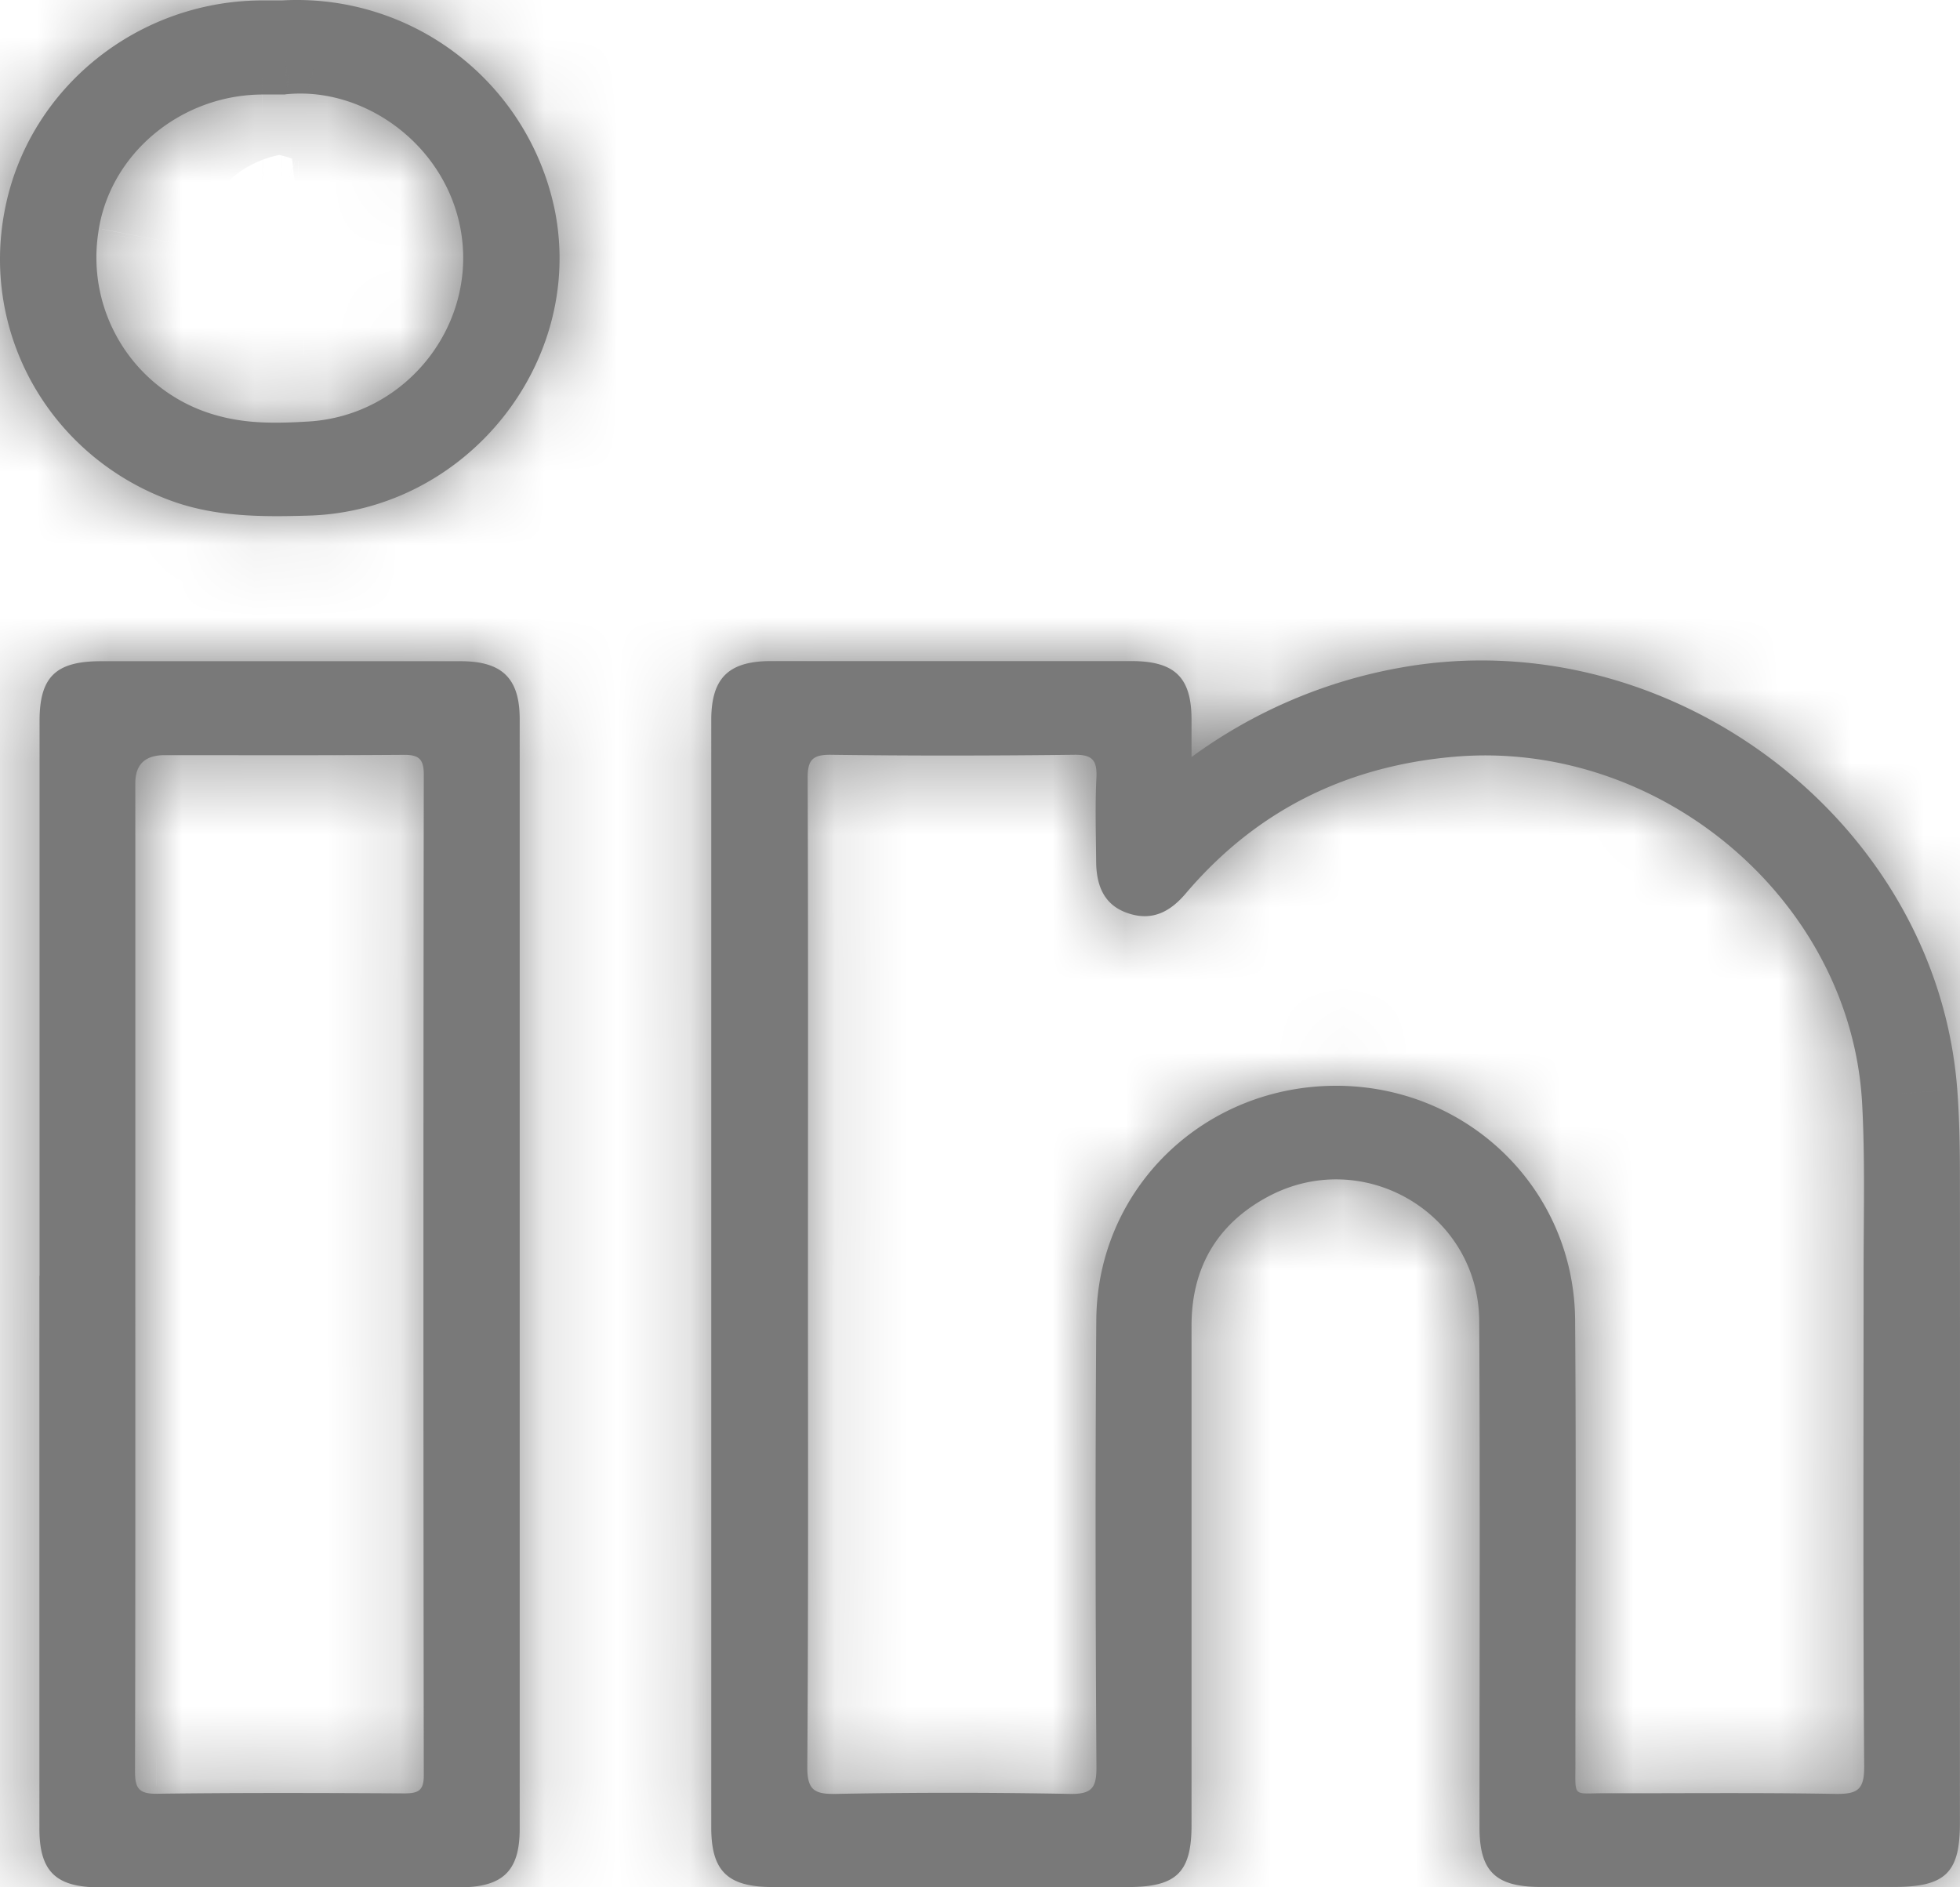 <svg xmlns="http://www.w3.org/2000/svg" width="27" height="26" fill="none"><mask id="a" fill="#fff"><path d="M16.416 10.428a6.915 6.915 0 0 1 2.876-1.23c3.71-.668 7.389 2.113 7.67 5.81.03.393.037.79.037 1.185.002 2.974 0 5.95 0 8.922 0 .687-.201.88-.91.88h-4.865c-.622 0-.843-.214-.843-.82 0-2.324.009-4.65-.004-6.974-.009-1.487-1.6-2.42-2.915-1.713-.701.377-1.048.983-1.048 1.773v6.881c0 .652-.206.854-.873.854h-4.896c-.621 0-.847-.217-.847-.82V9.92c0-.581.239-.813.825-.813h4.96c.6 0 .829.223.831.802v.515l.002.004Zm-5.286 7.118c0 2.264.007 4.528-.009 6.792-.002.32.094.381.395.375a85.89 85.89 0 0 1 3.222 0c.312.006.368-.092.366-.375-.013-2.051-.017-4.1-.002-6.152.013-1.819 1.492-3.24 3.328-3.228 1.802.013 3.255 1.43 3.268 3.228.015 2.041.004 4.082.004 6.122 0 .46-.039.396.39.396 1.063.002 2.129-.01 3.192.009.301.004.398-.054.396-.375-.017-2.275-.008-4.547-.008-6.822 0-.772.021-1.545-.02-2.313-.152-2.802-2.79-5.028-5.63-4.777-1.494.132-2.727.751-3.688 1.883-.21.247-.455.383-.786.275-.301-.098-.446-.328-.448-.72-.003-.385-.016-.772.004-1.157.01-.236-.059-.313-.308-.309-1.115.013-2.232.015-3.348 0-.264-.004-.324.08-.322.326.008 2.275.004 4.547.004 6.822ZM.545 17.576V9.93c0-.604.223-.821.843-.821h4.959c.57 0 .812.236.812.796v15.29c0 .582-.232.805-.832.805H1.368c-.6 0-.825-.22-.825-.809v-7.615h.002Zm1.319.002c0 2.272.002 4.545-.004 6.82 0 .223.039.317.3.313 1.138-.015 2.272-.011 3.41-.005.19 0 .268-.036.268-.247a4876.57 4876.57 0 0 1 0-13.79c0-.217-.072-.273-.284-.27-1.094.008-2.19.004-3.285.004-.27 0-.405.128-.405.385v6.79ZM3.882.006a3.626 3.626 0 0 1 3.766 2.917c.399 2.09-1.234 4.116-3.395 4.18-.641.019-1.28.02-1.897-.205C.7 6.294-.267 4.613.065 2.898.387 1.21 1.914-.015 3.665.006h.217Zm.046 1.296h-.312c-1.135.004-2.116.83-2.263 1.909a2.257 2.257 0 0 0 1.663 2.52c.405.11.821.101 1.23.076 1.375-.081 2.36-1.37 2.09-2.694-.234-1.145-1.34-1.928-2.408-1.813v.002Z"/></mask><path fill="#797979" d="M16.416 10.428a6.915 6.915 0 0 1 2.876-1.23c3.71-.668 7.389 2.113 7.67 5.81.03.393.037.79.037 1.185.002 2.974 0 5.95 0 8.922 0 .687-.201.88-.91.88h-4.865c-.622 0-.843-.214-.843-.82 0-2.324.009-4.65-.004-6.974-.009-1.487-1.6-2.42-2.915-1.713-.701.377-1.048.983-1.048 1.773v6.881c0 .652-.206.854-.873.854h-4.896c-.621 0-.847-.217-.847-.82V9.92c0-.581.239-.813.825-.813h4.96c.6 0 .829.223.831.802v.515l.002.004Zm-5.286 7.118c0 2.264.007 4.528-.009 6.792-.002.32.094.381.395.375a85.89 85.89 0 0 1 3.222 0c.312.006.368-.092.366-.375-.013-2.051-.017-4.1-.002-6.152.013-1.819 1.492-3.24 3.328-3.228 1.802.013 3.255 1.43 3.268 3.228.015 2.041.004 4.082.004 6.122 0 .46-.039.396.39.396 1.063.002 2.129-.01 3.192.009.301.004.398-.054.396-.375-.017-2.275-.008-4.547-.008-6.822 0-.772.021-1.545-.02-2.313-.152-2.802-2.79-5.028-5.63-4.777-1.494.132-2.727.751-3.688 1.883-.21.247-.455.383-.786.275-.301-.098-.446-.328-.448-.72-.003-.385-.016-.772.004-1.157.01-.236-.059-.313-.308-.309-1.115.013-2.232.015-3.348 0-.264-.004-.324.08-.322.326.008 2.275.004 4.547.004 6.822ZM.545 17.576V9.93c0-.604.223-.821.843-.821h4.959c.57 0 .812.236.812.796v15.29c0 .582-.232.805-.832.805H1.368c-.6 0-.825-.22-.825-.809v-7.615h.002Zm1.319.002c0 2.272.002 4.545-.004 6.82 0 .223.039.317.3.313 1.138-.015 2.272-.011 3.41-.005.19 0 .268-.036.268-.247a4876.57 4876.57 0 0 1 0-13.79c0-.217-.072-.273-.284-.27-1.094.008-2.19.004-3.285.004-.27 0-.405.128-.405.385v6.79ZM3.882.006a3.626 3.626 0 0 1 3.766 2.917c.399 2.09-1.234 4.116-3.395 4.18-.641.019-1.28.02-1.897-.205C.7 6.294-.267 4.613.065 2.898.387 1.21 1.914-.015 3.665.006h.217Zm.046 1.296h-.312c-1.135.004-2.116.83-2.263 1.909a2.257 2.257 0 0 0 1.663 2.52c.405.11.821.101 1.23.076 1.375-.081 2.36-1.37 2.09-2.694-.234-1.145-1.34-1.928-2.408-1.813v.002Z"/><path fill="#797979" d="m16.416 10.428-4.457 2.267 2.647 5.203 4.735-3.414-2.925-4.056Zm2.876-1.23-.886-4.92H18.4l.892 4.92Zm7.67 5.81-4.985.38v.003l4.985-.384ZM27 16.192h-5v.003l5-.003ZM20.377 18.2l5-.028-5 .028Zm-2.915-1.713 2.365 4.406.002-.001-2.367-4.405ZM16.414 9.91h5V9.89l-5 .019Zm0 .515h-5v1.198l.543 1.069 4.457-2.267Zm-5.293 13.914 5 .034-5-.034Zm.395.375-.09-5h-.016l.106 5Zm3.222 0 .102-5h-.003l-.1 5Zm.366-.375-5 .032v.006l5-.038Zm-.002-6.152 5 .037-5-.037Zm3.328-3.228.035-5-.035 5Zm3.268 3.228-5 .037 5-.037Zm.394 6.518.01-5h-.01v5Zm3.192.009-.09 4.999h.02l.07-5Zm.396-.375 5-.034V24.3l-5 .038Zm-.028-9.135 4.993-.267v-.003l-4.993.27Zm-5.63-4.777.44 4.98-.44-4.98Zm-3.688 1.883 3.808 3.24.003-.003-3.811-3.237Zm-.786.275 1.556-4.752-.01-.003-1.546 4.755Zm-.448-.72 5-.027-5 .027Zm.004-1.157 4.994.253v-.024l-4.994-.23Zm-.308-.309.058 5h.028l-.086-5Zm-3.348 0-.08 5h.014l.066-5Zm-.322.326 5-.02v-.024l-5 .044ZM.546 17.576v5h5v-5h-5Zm-.003 0v-5h-5v5h5Zm1.317 6.822-5-.015v.015h5Zm.3.313-.065-5H2.08l.082 5Zm3.41-.005-.029 5h.028v-5Zm.268-.247h5v-.007l-5 .007Zm0-13.79 5 .007v-.007h-5Zm-.284-.27.039 5h.011l-.05-5ZM3.882.005v5h.144l.144-.008L3.882.006Zm3.766 2.917 4.912-.936-4.912.936Zm-3.395 4.18-.148-4.998h-.002l.15 4.998Zm-1.897-.205 1.716-4.696-1.716 4.696Zm-2.291-4 4.909.948.002-.009-4.911-.94Zm3.6-2.892-.06 5h.06v-5Zm.263 1.296v5h5v-5h-5Zm-.312 0v-5h-.019l.02 5ZM1.353 3.211l4.953.684.001-.008-4.954-.676Zm1.663 2.52L4.334.906 4.33.906 3.016 5.73Zm1.23.076L3.953.815h-.01l-.008.001.311 4.99Zm2.09-2.694-4.899 1v.002l4.899-1.002ZM3.928 1.3l-.535-4.971-4.465.48V1.3h5Zm15.413 13.184c.297-.215.542-.311.843-.366L18.4 4.278c-1.765.32-3.4 1.007-4.908 2.095l5.849 8.11Zm.837-.365c.358-.064.809.025 1.217.334.408.309.562.672.582.934l9.97-.76c-.514-6.753-7.018-11.525-13.541-10.35l1.772 9.842Zm1.799 1.272c.016.203.022.451.022.802h10c0-.438-.006-.985-.051-1.57l-9.971.768Zm.022.805c.002 2.973 0 5.941 0 8.919h10c0-2.968.002-5.95 0-8.926l-10 .007Zm0 8.919c0-.021-.004-.36.12-.834.139-.536.468-1.34 1.215-2.062a4.422 4.422 0 0 1 2.012-1.122c.437-.107.742-.101.744-.101v10c.424 0 2.512.04 4.196-1.59C32.025 27.726 32 25.58 32 25.116h-10Zm4.09-4.12H21.224v10H26.09v-10Zm-4.865 0c.015 0 1.513-.052 2.835 1.237 1.358 1.323 1.322 2.87 1.322 2.942h-10c0 .679.075 2.636 1.699 4.22 1.588 1.547 3.507 1.602 4.144 1.602v-10Zm4.157 4.18c0-2.3.009-4.66-.004-7.002l-10 .056c.013 2.306.004 4.597.004 6.945h10Zm-.004-7.003c-.031-5.322-5.706-8.547-10.282-6.088l4.734 8.809c-1.946 1.046-4.438-.315-4.452-2.663l10-.058Zm-10.28-6.089c-2.384 1.28-3.683 3.616-3.683 6.178h10c0 .35-.083.903-.426 1.488a3.054 3.054 0 0 1-1.161 1.145l-4.73-8.811Zm-3.683 6.178V25.142h10V18.262h-10Zm0 6.881c0-.054-.001-.406.129-.89a4.448 4.448 0 0 1 1.188-2.012 4.43 4.43 0 0 1 1.981-1.128c.459-.118.788-.116.83-.116v10c.508 0 2.535.003 4.183-1.61 1.681-1.645 1.689-3.708 1.689-4.244h-10Zm4.127-4.146H10.645v10H15.542v-10Zm-4.896 0c.029 0 1.506-.048 2.819 1.221 1.36 1.314 1.334 2.855 1.334 2.96h-10c0 .706.088 2.657 1.715 4.23 1.581 1.528 3.482 1.589 4.132 1.589v-10Zm4.153 4.18V9.92h-10V25.178h10Zm0-15.256c0 .23-.02 1.681-1.303 2.942-1.261 1.24-2.683 1.245-2.871 1.245v-10c-.776 0-2.61.121-4.138 1.622-1.548 1.522-1.688 3.38-1.688 4.19h10Zm-4.175 4.187H15.583v-10H10.623v10Zm4.96 0c-.116 0-1.552.02-2.836-1.221-1.323-1.279-1.332-2.771-1.333-2.958l10-.038c-.003-.766-.128-2.659-1.717-4.194-1.548-1.497-3.399-1.59-4.114-1.59v10Zm-4.169-4.198V10.424h10V9.909h-10Zm.543 2.781.002.005 8.914-4.533-.002-.005-8.914 4.534ZM6.13 17.547c0 2.283.007 4.517-.008 6.759l10 .067c.015-2.287.008-4.581.008-6.826h-10Zm-.008 6.758c-.002.223-.095 2.426 1.756 4.076 1.692 1.508 3.733 1.332 3.744 1.332l-.212-9.998c.043-.001.396-.012.863.078a4.757 4.757 0 0 1 2.259 1.123 4.779 4.779 0 0 1 1.443 2.343c.149.564.147 1.002.146 1.114l-10-.068Zm5.483 5.408a80.547 80.547 0 0 1 3.034 0l.198-9.998a90.597 90.597 0 0 0-3.41 0l.178 9.998Zm3.03 0c.269.005 2.472.111 4.131-1.746a5.238 5.238 0 0 0 1.227-2.462 5.857 5.857 0 0 0 .11-1.204l-9.999.076c0-.04-.007-.387.086-.847.1-.497.367-1.384 1.12-2.227a4.786 4.786 0 0 1 2.365-1.446 4.317 4.317 0 0 1 1.165-.142l-.204 9.998Zm5.469-5.405a443.8 443.8 0 0 1-.002-6.084l-10-.073c-.016 2.082-.011 4.155.002 6.22l10-.064Zm-.002-6.085c-.008 1.032-.873 1.742-1.707 1.736l.07-10c-4.506-.03-8.33 3.522-8.363 8.193l10 .071Zm-1.707 1.736a1.744 1.744 0 0 1-1.697-1.735l10-.073c-.034-4.606-3.773-8.16-8.233-8.191l-.07 10Zm-1.697-1.734c.015 2.016.004 4.008.004 6.084h10c0-2.004.011-4.094-.004-6.159l-10 .075Zm.004 6.084v.122c0 .041-.002.206.007.393.009.16.036.616.19 1.165.17.608.55 1.517 1.4 2.322a5.09 5.09 0 0 0 2.348 1.26 5.328 5.328 0 0 0 1.411.135h.034v-10l-.246.002c-.073.002.01-.001.11.001.077.002.466.008.957.122a4.91 4.91 0 0 1 2.26 1.217 4.91 4.91 0 0 1 1.353 2.236c.144.512.165.92.17 1.022.006.11.006.367.006.003h-10Zm5.38 5.396c1.16.002 2.098-.01 3.112.008l.18-9.999c-1.113-.02-2.306-.007-3.272-.009l-.02 10Zm3.131.008c.18.003.644.006 1.197-.1.59-.112 1.561-.4 2.478-1.201 1.884-1.649 1.794-3.873 1.792-4.107l-10 .068c0-.114-.002-.56.152-1.134a4.78 4.78 0 0 1 1.471-2.354 4.753 4.753 0 0 1 2.233-1.094c.45-.086.79-.077.819-.077l-.142 10ZM30.68 24.3c-.017-2.25-.008-4.484-.008-6.784h-10c0 2.25-.01 4.56.008 6.86l10-.076Zm-.008-6.784c0-.584.024-1.634-.027-2.58l-9.986.535c.032.59.013 1.085.013 2.045h10Zm-.027-2.583c-.31-5.737-5.516-9.978-11.063-9.488l.88 9.962c-.008 0 .001-.003.03.007a.386.386 0 0 1 .185.141.284.284 0 0 1-.017-.082l9.985-.54ZM19.582 5.445c-2.754.244-5.215 1.456-7.059 3.627l7.622 6.474a.651.651 0 0 1 .1-.097s.01-.006.04-.013a.997.997 0 0 1 .177-.03l-.88-9.96ZM12.526 9.07a4.106 4.106 0 0 1 1.61-1.134 4.38 4.38 0 0 1 2.968-.103l-3.112 9.503a5.62 5.62 0 0 0 3.845-.11 5.9 5.9 0 0 0 2.305-1.675l-7.616-6.481Zm4.568-1.24a4.409 4.409 0 0 1 2.357 1.855c.58.927.646 1.784.648 2.153l-10 .055c.005.76.145 1.928.873 3.093a5.592 5.592 0 0 0 3.03 2.354l3.092-9.51Zm3.005 4.007c-.003-.572-.012-.678-.002-.876l-9.987-.506c-.029.572-.011 1.24-.01 1.439l10-.057Zm0-.9c.011-.25.161-2.295-1.477-3.97C17 5.308 14.974 5.395 14.71 5.399l.17 9.999c-.013 0-1.88.123-3.408-1.439-1.544-1.578-1.365-3.467-1.364-3.481l9.99.458Zm-5.36-5.537c-1.084.012-2.159.014-3.224 0l-.133 9.999c1.165.016 2.325.013 3.472 0l-.115-10Zm-3.21 0c-.284-.005-2.363-.085-3.988 1.647-1.53 1.631-1.416 3.605-1.415 3.722l10-.088c0 .093.004.48-.109.982a4.793 4.793 0 0 1-1.183 2.226c-1.53 1.63-3.446 1.51-3.466 1.51l.161-9.999Zm-5.403 5.344c.008 2.262.004 4.515.004 6.803h10c0-2.262.005-4.554-.004-6.841l-10 .038Zm-.58 6.833V9.93h-10V17.576h10Zm0-7.646c0 .09.03 1.627-1.322 2.944-1.316 1.282-2.805 1.235-2.836 1.235v-10c-.652 0-2.561.061-4.144 1.603C-4.373 7.29-4.455 9.237-4.455 9.93h10ZM1.387 14.11H6.347v-10H1.387v10Zm4.959 0c-.256 0-1.642-.03-2.878-1.239-1.26-1.233-1.31-2.656-1.31-2.965h10c0-.87-.171-2.69-1.696-4.182-1.5-1.467-3.291-1.614-4.116-1.614v10ZM2.159 9.905V25.196h10V9.904h-10Zm0 15.29c0-.193.006-1.691 1.334-2.974C4.777 20.98 6.213 21 6.327 21v10c.714 0 2.566-.091 4.116-1.59 1.593-1.54 1.716-3.44 1.716-4.214h-10ZM6.327 21H1.368v10H6.328V21Zm-4.959 0c.09 0 1.56-.03 2.86 1.243 1.328 1.3 1.315 2.81 1.315 2.948h-10c0 .729.1 2.642 1.69 4.2C-1.203 30.92.68 31 1.369 31V21Zm4.175 4.191V17.576h-10V25.19h10Zm-5-2.615h.002v-10H.543v10Zm-3.679-4.998c0 2.279.002 4.54-.004 6.805l10 .029c.006-2.284.004-4.568.004-6.834h-10Zm-.004 6.82c0 .145 0 .575.1 1.091.106.548.373 1.47 1.117 2.359 1.602 1.915 3.787 1.868 4.165 1.862l-.163-9.999c.116-.002 2.15-.094 3.668 1.72a4.793 4.793 0 0 1 1.032 2.162c.084.437.08.77.08.805h-10Zm5.366 5.312c1.086-.014 2.18-.01 3.315-.004l.056-10a187.22 187.22 0 0 0-3.502.005l.131 10Zm3.343-.004c.155 0 .575-.002 1.084-.102a5.182 5.182 0 0 0 2.285-1.07c1.889-1.543 1.9-3.659 1.9-4.075h-10c0-.205-.029-2.197 1.774-3.67a4.82 4.82 0 0 1 2.118-.998c.44-.087.78-.085.84-.085v10Zm5.269-5.254c-.007-4.591-.007-9.185 0-13.776l-10-.014c-.007 4.6-.007 9.204 0 13.804l10-.014Zm0-13.783c0-.325.026-2.336-1.684-3.903-1.596-1.464-3.484-1.369-3.65-1.367l.1 10c-.119 0-.514.002-1.02-.113a4.816 4.816 0 0 1-2.187-1.149c-1.621-1.486-1.56-3.36-1.56-3.468h10Zm-5.323-5.27c-1.068.008-2.124.004-3.246.004v10c1.07 0 2.204.004 3.324-.005l-.078-10Zm-3.246.004c-.845 0-2.407.196-3.75 1.473-1.389 1.321-1.655 2.947-1.655 3.912h10c0 .708-.199 2.141-1.453 3.334a4.588 4.588 0 0 1-3.142 1.28v-10Zm-5.405 5.385V17.576h10V10.788h-10Zm0 6.788v.002h10v-.002h-10ZM4.17 4.998c-.697.04-1.3-.438-1.433-1.138l9.823-1.873c-.792-4.152-4.574-7.226-8.965-6.973l.575 9.984ZM2.737 3.86c-.1-.524.072-.967.289-1.235.218-.27.597-.506 1.08-.52L4.4 12.1c5.19-.153 9.143-4.954 8.16-10.113L2.737 3.86Zm1.366-1.755a15.495 15.495 0 0 1-.31.006l-.077-.002-.023-.001c.002 0 .155.012.38.094L.638 11.595c1.62.592 3.149.524 3.763.505l-.299-9.995Zm-.032.097a1.46 1.46 0 0 1 .903 1.644L-4.845 1.95C-5.65 6.126-3.27 10.166.64 11.595l3.431-9.393Zm.905 1.635c-.146.762-.773 1.176-1.37 1.169l.12-10c-4.1-.05-7.781 2.816-8.572 6.953l9.822 1.878Zm-1.31 1.17H3.883v-10H3.665v10Zm.262-8.705H3.616v10H3.929v-10Zm-.33 0C.14-3.685-3.095-1.18-3.602 2.534l9.908 1.353c-.212 1.556-1.484 2.41-2.672 2.415l-.038-10ZM-3.6 2.526a7.257 7.257 0 0 0 5.303 8.029L4.33.905c1.3.354 2.16 1.66 1.977 2.99L-3.6 2.526Zm5.298 8.027c1.26.344 2.387.273 2.86.244L3.935.817c-.15.009-.153.004-.099.007.066.002.25.015.498.083l-2.636 9.646Zm2.842.245c4.392-.258 7.58-4.358 6.695-8.687L1.437 4.115a2.735 2.735 0 0 1 2.516-3.3l.587 9.983Zm6.695-8.686c-.74-3.626-4.164-6.18-7.842-5.783l1.07 9.942a2.82 2.82 0 0 1-1.989-.515 2.708 2.708 0 0 1-1.037-1.642l9.798-2.002ZM-1.072 1.3v.002h10V1.3h-10Z" mask="url(#a)"/></svg>